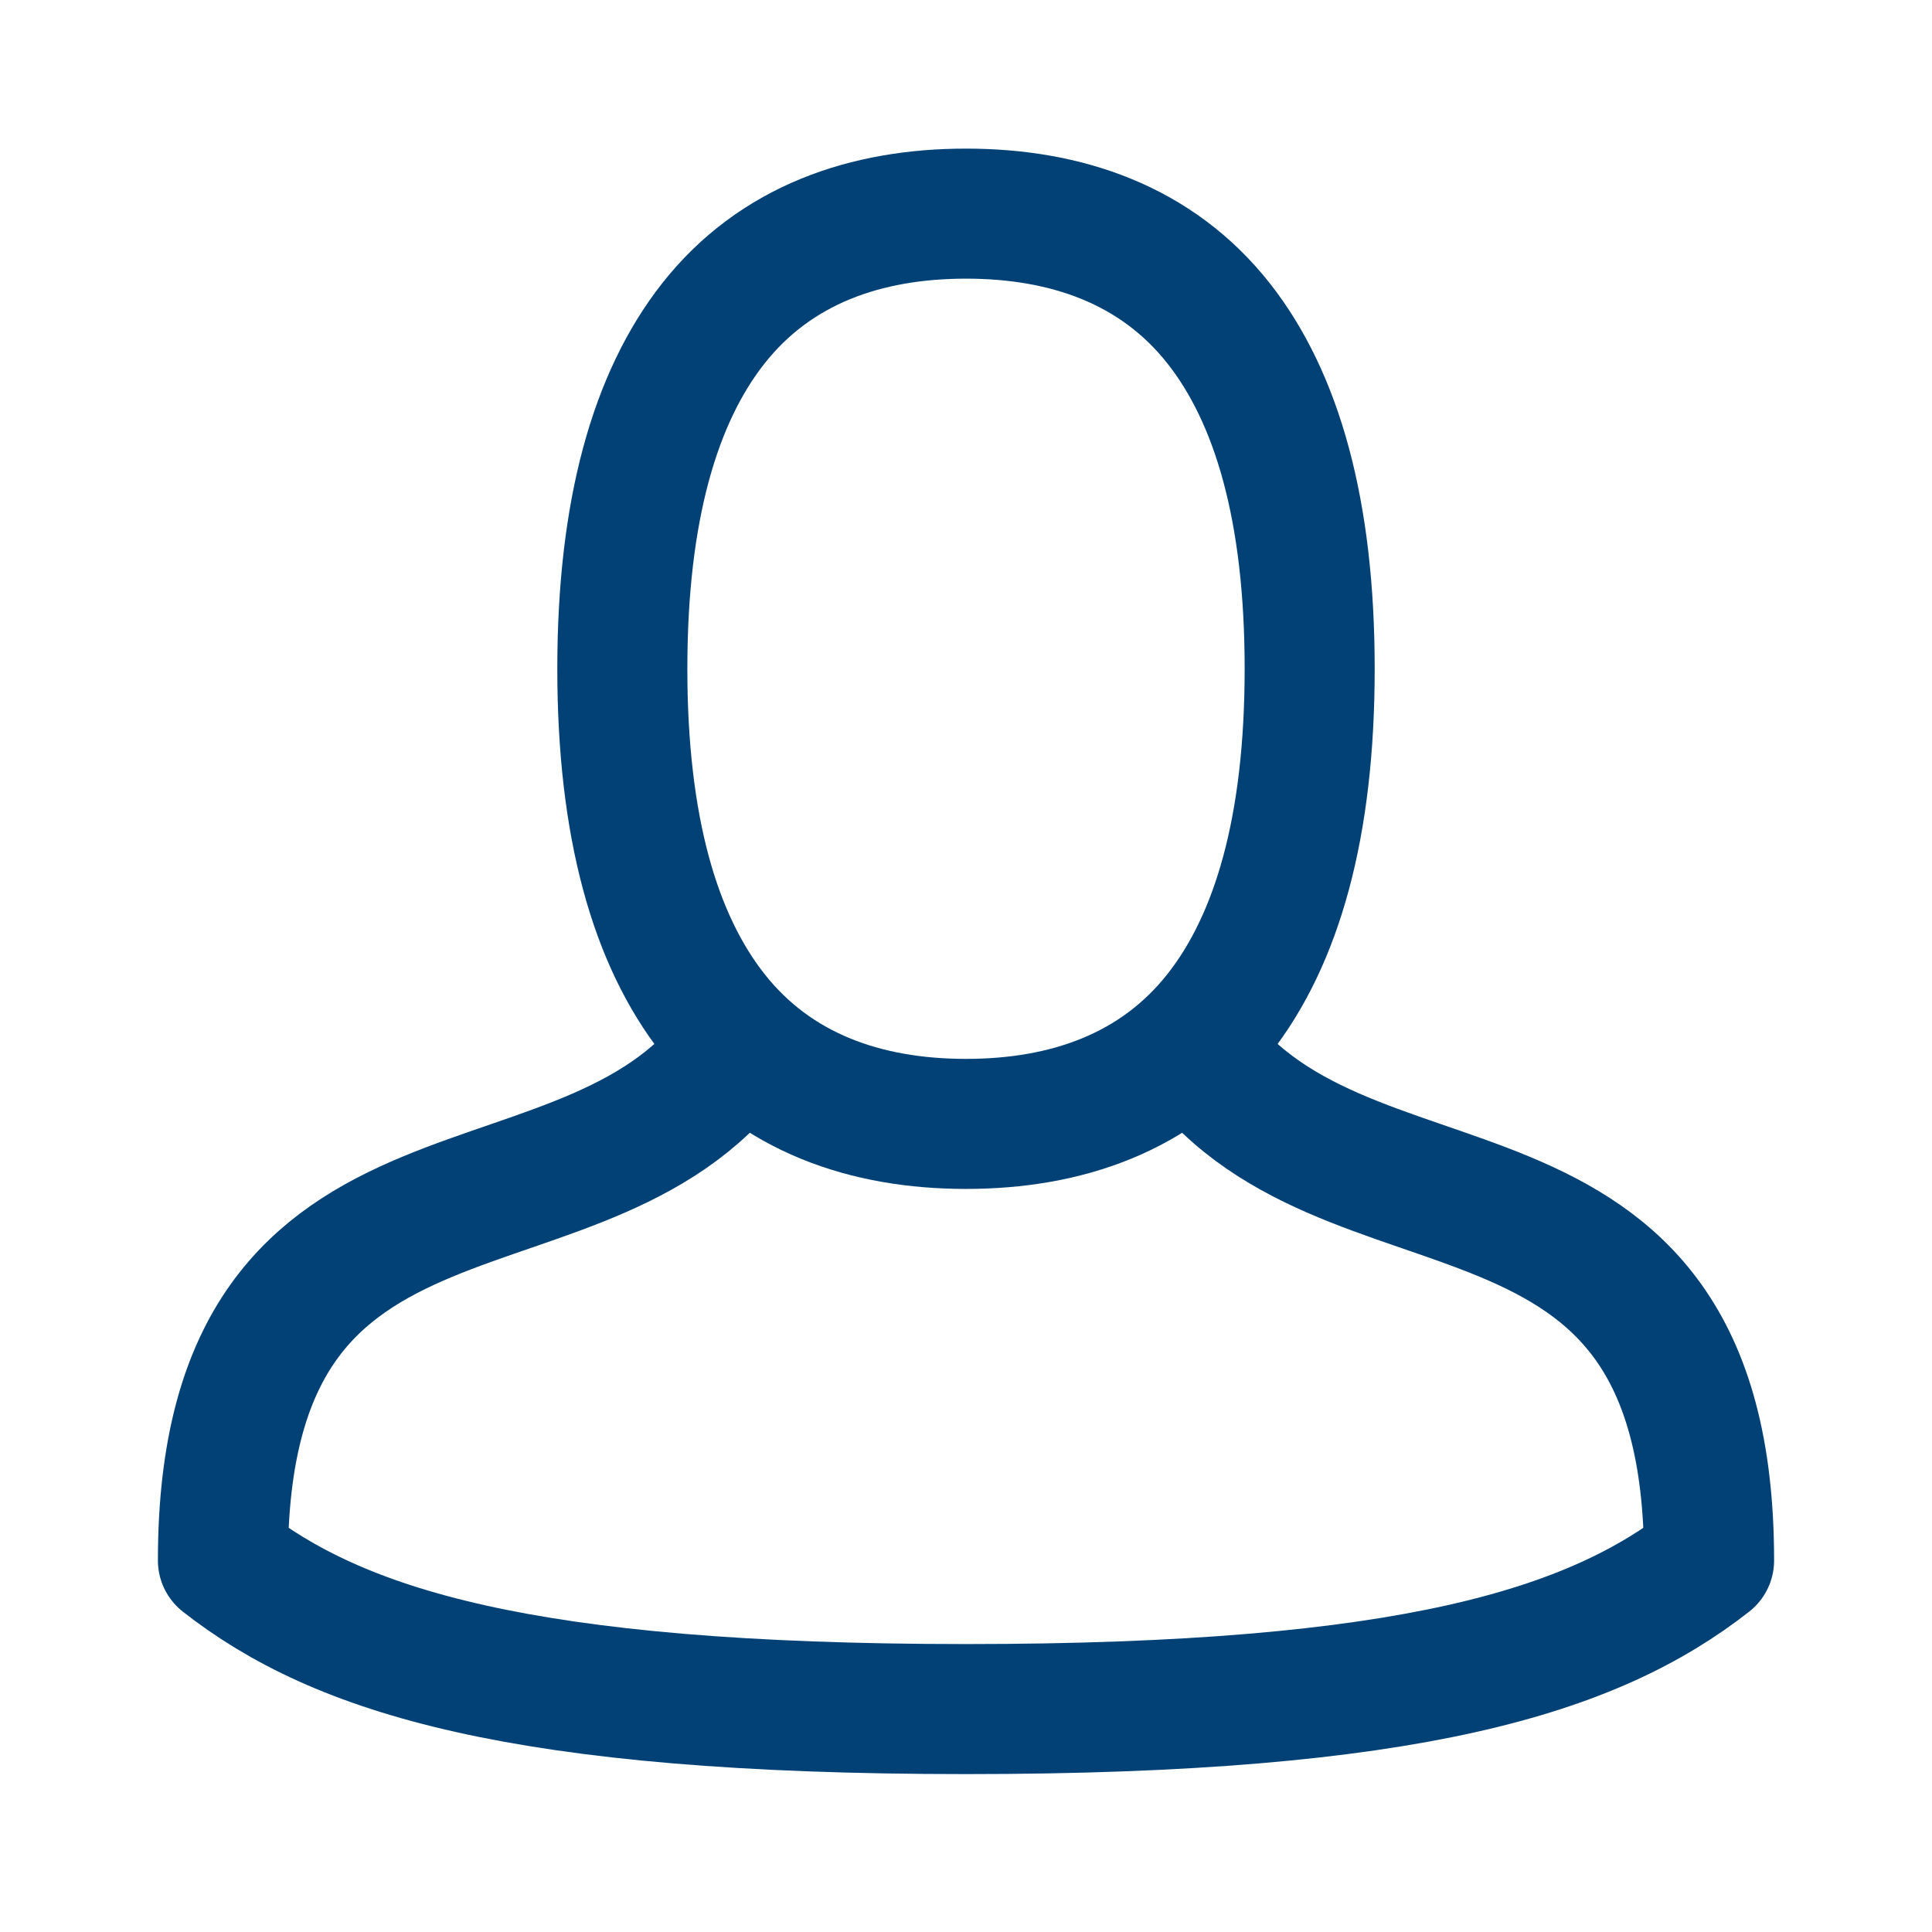 <?xml version="1.0" encoding="UTF-8"?>
<svg width="26px" height="26px" viewBox="0 0 26 26" version="1.1" xmlns="http://www.w3.org/2000/svg" xmlns:xlink="http://www.w3.org/1999/xlink">
    <!-- Generator: Sketch 62 (91390) - https://sketch.com -->
    <title>user</title>
    <desc>Created with Sketch.</desc>
    <g id="user" stroke="none" stroke-width="1" fill="none" fill-rule="evenodd">
        <path d="M8.375,9 C8.375,6.872 8.813,5.354 9.597,4.356 C10.435,3.29 11.658,2.875 13,2.875 C14.342,2.875 15.565,3.29 16.403,4.356 C17.187,5.354 17.625,6.872 17.625,9 C17.625,11.128 17.187,12.646 16.403,13.644 C15.565,14.71 14.342,15.125 13,15.125 C11.658,15.125 10.435,14.71 9.597,13.644 C8.813,12.646 8.375,11.128 8.375,9 Z" id="Oval-Copy" stroke="#014176" stroke-width="1.75"></path>
        <path d="M13,23 C7,23 4.553,22.217 3,21 C3,15 8,17 10,14 M16,14 C18,17 23,15 23,21 C21.447,22.217 19,23 13,23 L13,23" id="Shape" stroke="#014176" stroke-width="1.75" stroke-linejoin="round"></path>
    </g>
</svg>